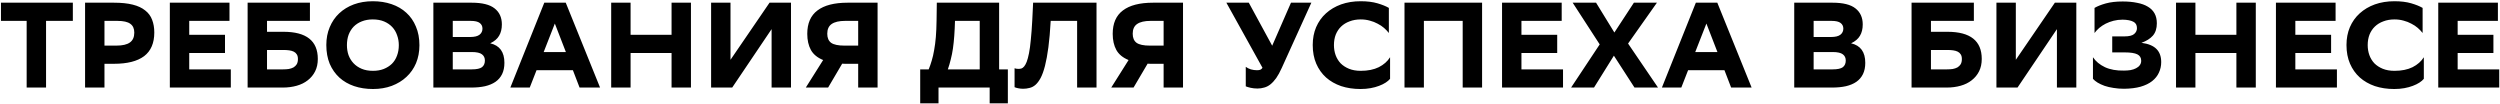<?xml version="1.0" encoding="UTF-8"?> <svg xmlns="http://www.w3.org/2000/svg" width="1856" height="77" viewBox="0 0 1856 77" fill="none"> <path d="M54.08 15.5H34.19V65H19.79V15.5H0.71V2H54.08V15.5ZM77.559 47.36V65H63.16V2H84.579C90.1 2 94.749 2.48 98.529 3.44C102.369 4.4 105.459 5.84 107.799 7.76C110.199 9.62 111.909 11.93 112.929 14.69C114.009 17.45 114.549 20.6 114.549 24.14C114.549 32 112.029 37.85 106.989 41.69C101.949 45.47 94.48 47.36 84.579 47.36H77.559ZM77.559 15.5V33.86H86.379C90.939 33.86 94.299 33.08 96.46 31.52C98.62 29.96 99.7 27.53 99.7 24.23C99.7 21.23 98.71 19.04 96.73 17.66C94.809 16.22 91.6 15.5 87.1 15.5H77.559ZM167.039 39.35H140.489V51.5H171.359V65H126.089V2H170.369V15.5H140.489V25.85H167.039V39.35ZM183.833 2H230.093V15.5H198.233V23.6H210.473C227.453 23.6 235.943 30.32 235.943 43.76C235.943 47.24 235.283 50.3 233.963 52.94C232.643 55.58 230.813 57.8 228.473 59.6C226.193 61.4 223.463 62.75 220.283 63.65C217.103 64.55 213.653 65 209.933 65H183.833V2ZM198.233 37.1V51.5H210.113C211.613 51.5 213.023 51.41 214.343 51.23C215.663 50.99 216.833 50.6 217.853 50.06C218.873 49.46 219.683 48.68 220.283 47.72C220.883 46.7 221.183 45.41 221.183 43.85C221.183 42.41 220.913 41.27 220.373 40.43C219.833 39.53 219.083 38.84 218.123 38.36C217.163 37.88 216.023 37.55 214.703 37.37C213.383 37.19 211.943 37.1 210.383 37.1H198.233ZM276.911 66.08C271.811 66.08 267.131 65.36 262.871 63.92C258.671 62.48 255.041 60.38 251.981 57.62C248.921 54.8 246.521 51.38 244.781 47.36C243.101 43.28 242.261 38.63 242.261 33.41C242.261 28.55 243.101 24.14 244.781 20.18C246.461 16.16 248.801 12.74 251.801 9.92C254.861 7.04 258.491 4.82 262.691 3.26C266.951 1.7 271.661 0.92 276.821 0.92C281.861 0.92 286.481 1.64 290.681 3.08C294.941 4.52 298.601 6.65 301.661 9.47C304.721 12.23 307.091 15.65 308.771 19.73C310.511 23.75 311.381 28.37 311.381 33.59C311.381 38.45 310.541 42.89 308.861 46.91C307.181 50.87 304.811 54.26 301.751 57.08C298.751 59.9 295.121 62.12 290.861 63.74C286.661 65.3 282.011 66.08 276.911 66.08ZM257.561 33.5C257.561 36.14 257.951 38.6 258.731 40.88C259.571 43.16 260.801 45.17 262.421 46.91C264.041 48.65 266.051 50.03 268.451 51.05C270.851 52.07 273.671 52.58 276.911 52.58C279.851 52.58 282.491 52.13 284.831 51.23C287.231 50.27 289.271 48.98 290.951 47.36C292.631 45.68 293.891 43.67 294.731 41.33C295.631 38.99 296.081 36.38 296.081 33.5C296.081 30.92 295.661 28.49 294.821 26.21C294.041 23.87 292.841 21.83 291.221 20.09C289.601 18.35 287.591 16.97 285.191 15.95C282.791 14.93 279.971 14.42 276.731 14.42C273.731 14.42 271.031 14.9 268.631 15.86C266.291 16.76 264.281 18.05 262.601 19.73C260.981 21.41 259.721 23.42 258.821 25.76C257.981 28.1 257.561 30.68 257.561 33.5ZM321.734 65V2H350.174C357.974 2 363.644 3.41 367.184 6.23C370.784 9.05 372.584 13.01 372.584 18.11C372.584 21.47 371.894 24.29 370.514 26.57C369.194 28.85 367.004 30.71 363.944 32.15C370.964 33.77 374.474 38.6 374.474 46.64C374.474 49.88 373.904 52.67 372.764 55.01C371.624 57.35 369.974 59.27 367.814 60.77C365.714 62.21 363.134 63.29 360.074 64.01C357.074 64.67 353.684 65 349.904 65H321.734ZM350.264 51.5C353.864 51.5 356.384 50.96 357.824 49.88C359.264 48.74 359.984 47.09 359.984 44.93C359.984 42.95 359.264 41.42 357.824 40.34C356.384 39.2 353.864 38.63 350.264 38.63H336.134V51.5H350.264ZM349.004 27.47C352.244 27.47 354.584 26.9 356.024 25.76C357.464 24.62 358.184 23.12 358.184 21.26C358.184 19.46 357.494 18.05 356.114 17.03C354.794 16.01 352.544 15.5 349.364 15.5H336.134V27.47H349.004ZM445.484 65H430.274L425.324 52.13H398.324L393.284 65H378.884L404.084 2H420.014L445.484 65ZM420.104 38.63L411.914 17.48L403.634 38.63H420.104ZM498.565 39.35H468.145V65H453.745V2H468.145V25.85H498.565V2H512.965V65H498.565V39.35ZM542.325 44.39L571.305 2H587.235V65H572.835V21.62L543.585 65H527.925V2H542.325V44.39ZM637.113 47.36H629.373C628.653 47.36 627.933 47.36 627.213 47.36C626.553 47.36 625.893 47.33 625.233 47.27L614.793 65H598.233L611.103 44.57C606.843 42.83 603.813 40.34 602.013 37.1C600.213 33.8 599.313 29.81 599.313 25.13C599.313 17.33 601.833 11.54 606.873 7.76C611.913 3.92 619.383 2 629.283 2H651.513V65H637.113V47.36ZM614.163 25.04C614.163 28.1 615.123 30.35 617.043 31.79C619.023 33.17 622.293 33.86 626.853 33.86H637.113V15.5H627.483C622.983 15.5 619.623 16.28 617.403 17.84C615.243 19.34 614.163 21.74 614.163 25.04ZM689.46 51.5C690.3 49.46 691.05 47.3 691.71 45.02C692.43 42.68 693.03 40.07 693.51 37.19C694.05 34.31 694.47 31.07 694.77 27.47C695.07 23.87 695.25 19.73 695.31 15.05L695.49 2H741.75V51.5H748.23V76.7H734.73V65H696.75V76.7H683.16V51.5H689.46ZM708.99 15.5C708.87 19.52 708.69 23.21 708.45 26.57C708.21 29.93 707.88 33.08 707.46 36.02C707.04 38.9 706.5 41.6 705.84 44.12C705.24 46.64 704.52 49.1 703.68 51.5H727.35V15.5H708.99ZM799.653 15.5H780.033C779.613 23.12 779.043 29.66 778.323 35.12C777.603 40.52 776.763 45.11 775.803 48.89C774.843 52.61 773.763 55.61 772.563 57.89C771.363 60.11 770.073 61.82 768.693 63.02C767.373 64.16 765.933 64.91 764.373 65.27C762.813 65.69 761.223 65.9 759.603 65.9C758.403 65.9 757.203 65.78 756.003 65.54C754.803 65.3 753.873 65.03 753.213 64.73V50.69C753.693 50.87 754.203 50.99 754.743 51.05C755.283 51.11 755.763 51.14 756.183 51.14C756.843 51.14 757.533 51.05 758.253 50.87C758.973 50.63 759.663 50.12 760.323 49.34C760.983 48.56 761.613 47.42 762.213 45.92C762.813 44.36 763.383 42.23 763.923 39.53C764.463 36.83 764.913 33.5 765.273 29.54C765.693 25.58 766.053 20.75 766.353 15.05L766.983 2H814.053V65H799.653V15.5ZM863.87 47.36H856.13C855.41 47.36 854.69 47.36 853.97 47.36C853.31 47.36 852.65 47.33 851.99 47.27L841.55 65H824.99L837.86 44.57C833.6 42.83 830.57 40.34 828.77 37.1C826.97 33.8 826.07 29.81 826.07 25.13C826.07 17.33 828.59 11.54 833.63 7.76C838.67 3.92 846.14 2 856.04 2H878.27V65H863.87V47.36ZM840.92 25.04C840.92 28.1 841.88 30.35 843.8 31.79C845.78 33.17 849.05 33.86 853.61 33.86H863.87V15.5H854.24C849.74 15.5 846.38 16.28 844.16 17.84C842 19.34 840.92 21.74 840.92 25.04ZM933.137 52.13C934.217 52.13 935.057 52.01 935.657 51.77C936.317 51.47 936.857 50.99 937.277 50.33L910.457 2H927.107L944.477 33.95L958.427 2H973.547L951.587 50.42C950.207 53.48 948.827 56 947.447 57.98C946.067 59.9 944.627 61.46 943.127 62.66C941.687 63.8 940.157 64.58 938.537 65C936.977 65.48 935.297 65.72 933.497 65.72C931.757 65.72 930.077 65.54 928.457 65.18C926.897 64.82 925.697 64.46 924.857 64.1V49.61C925.877 50.39 927.137 51.02 928.637 51.5C930.137 51.92 931.637 52.13 933.137 52.13ZM1031.99 58.52C1031.21 59.48 1030.13 60.41 1028.75 61.31C1027.37 62.21 1025.72 63.02 1023.8 63.74C1021.94 64.46 1019.84 65.03 1017.5 65.45C1015.22 65.87 1012.73 66.08 1010.03 66.08C1004.81 66.08 1000.01 65.36 995.628 63.92C991.308 62.42 987.588 60.29 984.468 57.53C981.348 54.71 978.918 51.29 977.178 47.27C975.438 43.25 974.568 38.63 974.568 33.41C974.568 28.55 975.408 24.14 977.088 20.18C978.828 16.16 981.258 12.74 984.378 9.92C987.558 7.04 991.308 4.82 995.628 3.26C1000.01 1.7 1004.87 0.92 1010.21 0.92C1015.01 0.92 1019.15 1.43 1022.63 2.45C1026.11 3.47 1028.93 4.61 1031.09 5.87V24.5C1030.07 23.18 1028.87 21.92 1027.49 20.72C1026.11 19.52 1024.52 18.47 1022.72 17.57C1020.98 16.61 1019.06 15.86 1016.96 15.32C1014.86 14.72 1012.61 14.42 1010.21 14.42C1007.15 14.42 1004.39 14.9 1001.93 15.86C999.468 16.76 997.368 18.05 995.628 19.73C993.948 21.35 992.628 23.33 991.668 25.67C990.768 28.01 990.318 30.62 990.318 33.5C990.318 36.14 990.738 38.63 991.578 40.97C992.418 43.25 993.648 45.26 995.268 47C996.948 48.68 999.018 50.03 1001.48 51.05C1004 52.07 1006.91 52.58 1010.21 52.58C1015.49 52.58 1019.96 51.68 1023.62 49.88C1027.28 48.02 1030.07 45.56 1031.99 42.5V58.52ZM1085.9 15.5H1057.1V65H1042.7V2H1100.3V65H1085.9V15.5ZM1156.07 39.35H1129.52V51.5H1160.39V65H1115.12V2H1159.4V15.5H1129.52V25.85H1156.07V39.35ZM1187.62 32.96L1167.55 2H1184.92L1198.51 24.14L1213 2H1230.1L1208.68 32.33L1230.91 65H1213.45L1198.15 41.33L1183.39 65H1166.38L1187.62 32.96ZM1300.4 65H1285.19L1280.24 52.13H1253.24L1248.2 65H1233.8L1259 2H1274.93L1300.4 65ZM1275.02 38.63L1266.83 17.48L1258.55 38.63H1275.02ZM1332.04 65V2H1360.48C1368.28 2 1373.95 3.41 1377.49 6.23C1381.09 9.05 1382.89 13.01 1382.89 18.11C1382.89 21.47 1382.2 24.29 1380.82 26.57C1379.5 28.85 1377.31 30.71 1374.25 32.15C1381.27 33.77 1384.78 38.6 1384.78 46.64C1384.78 49.88 1384.21 52.67 1383.07 55.01C1381.93 57.35 1380.28 59.27 1378.12 60.77C1376.02 62.21 1373.44 63.29 1370.38 64.01C1367.38 64.67 1363.99 65 1360.21 65H1332.04ZM1360.57 51.5C1364.17 51.5 1366.69 50.96 1368.13 49.88C1369.57 48.74 1370.29 47.09 1370.29 44.93C1370.29 42.95 1369.57 41.42 1368.13 40.34C1366.69 39.2 1364.17 38.63 1360.57 38.63H1346.44V51.5H1360.57ZM1359.31 27.47C1362.55 27.47 1364.89 26.9 1366.33 25.76C1367.77 24.62 1368.49 23.12 1368.49 21.26C1368.49 19.46 1367.8 18.05 1366.42 17.03C1365.1 16.01 1362.85 15.5 1359.67 15.5H1346.44V27.47H1359.31ZM1419.14 2H1465.4V15.5H1433.54V23.6H1445.78C1462.76 23.6 1471.25 30.32 1471.25 43.76C1471.25 47.24 1470.59 50.3 1469.27 52.94C1467.95 55.58 1466.12 57.8 1463.78 59.6C1461.5 61.4 1458.77 62.75 1455.59 63.65C1452.41 64.55 1448.96 65 1445.24 65H1419.14V2ZM1433.54 37.1V51.5H1445.42C1446.92 51.5 1448.33 51.41 1449.65 51.23C1450.97 50.99 1452.14 50.6 1453.16 50.06C1454.18 49.46 1454.99 48.68 1455.59 47.72C1456.19 46.7 1456.49 45.41 1456.49 43.85C1456.49 42.41 1456.22 41.27 1455.68 40.43C1455.14 39.53 1454.39 38.84 1453.43 38.36C1452.47 37.88 1451.33 37.55 1450.01 37.37C1448.69 37.19 1447.25 37.1 1445.69 37.1H1433.54ZM1496.55 44.39L1525.53 2H1541.46V65H1527.06V21.62L1497.81 65H1482.15V2H1496.55V44.39ZM1554.98 5.87C1557.14 4.61 1559.93 3.5 1563.35 2.54C1566.83 1.58 1571 1.1 1575.86 1.1C1579.88 1.1 1583.45 1.43 1586.57 2.09C1589.75 2.69 1592.42 3.65 1594.58 4.97C1596.74 6.23 1598.39 7.88 1599.53 9.92C1600.67 11.96 1601.24 14.42 1601.24 17.3C1601.24 21.14 1600.25 24.2 1598.27 26.48C1596.29 28.7 1593.47 30.47 1589.81 31.79C1594.91 32.45 1598.63 33.98 1600.97 36.38C1603.31 38.72 1604.48 41.96 1604.48 46.1C1604.48 48.92 1603.91 51.53 1602.77 53.93C1601.69 56.33 1600.01 58.43 1597.73 60.23C1595.51 61.97 1592.66 63.35 1589.18 64.37C1585.76 65.33 1581.68 65.84 1576.94 65.9C1574.12 65.9 1571.48 65.69 1569.02 65.27C1566.62 64.91 1564.43 64.4 1562.45 63.74C1560.47 63.02 1558.73 62.21 1557.23 61.31C1555.79 60.41 1554.65 59.48 1553.81 58.52V42.5C1555.85 45.56 1558.82 48.02 1562.72 49.88C1566.62 51.68 1571.33 52.52 1576.85 52.4C1578.53 52.4 1580.15 52.28 1581.71 52.04C1583.27 51.74 1584.62 51.29 1585.76 50.69C1586.96 50.09 1587.89 49.34 1588.55 48.44C1589.27 47.48 1589.63 46.37 1589.63 45.11C1589.63 42.89 1588.67 41.3 1586.75 40.34C1584.83 39.38 1581.68 38.9 1577.3 38.9H1568.12V27.02H1577.21C1580.57 27.02 1582.94 26.45 1584.32 25.31C1585.76 24.11 1586.48 22.64 1586.48 20.9C1586.48 18.62 1585.58 17.03 1583.78 16.13C1581.98 15.17 1579.34 14.66 1575.86 14.6C1573.46 14.6 1571.21 14.87 1569.11 15.41C1567.01 15.95 1565.06 16.67 1563.26 17.57C1561.52 18.47 1559.93 19.52 1558.49 20.72C1557.11 21.92 1555.94 23.18 1554.98 24.5V5.87ZM1660.3 39.35H1629.88V65H1615.48V2H1629.88V25.85H1660.3V2H1674.7V65H1660.3V39.35ZM1730.61 39.35H1704.06V51.5H1734.93V65H1689.66V2H1733.94V15.5H1704.06V25.85H1730.61V39.35ZM1799.45 58.52C1798.67 59.48 1797.59 60.41 1796.21 61.31C1794.83 62.21 1793.18 63.02 1791.26 63.74C1789.4 64.46 1787.3 65.03 1784.96 65.45C1782.68 65.87 1780.19 66.08 1777.49 66.08C1772.27 66.08 1767.47 65.36 1763.09 63.92C1758.77 62.42 1755.05 60.29 1751.93 57.53C1748.81 54.71 1746.38 51.29 1744.64 47.27C1742.9 43.25 1742.03 38.63 1742.03 33.41C1742.03 28.55 1742.87 24.14 1744.55 20.18C1746.29 16.16 1748.72 12.74 1751.84 9.92C1755.02 7.04 1758.77 4.82 1763.09 3.26C1767.47 1.7 1772.33 0.92 1777.67 0.92C1782.47 0.92 1786.61 1.43 1790.09 2.45C1793.57 3.47 1796.39 4.61 1798.55 5.87V24.5C1797.53 23.18 1796.33 21.92 1794.95 20.72C1793.57 19.52 1791.98 18.47 1790.18 17.57C1788.44 16.61 1786.52 15.86 1784.42 15.32C1782.32 14.72 1780.07 14.42 1777.67 14.42C1774.61 14.42 1771.85 14.9 1769.39 15.86C1766.93 16.76 1764.83 18.05 1763.09 19.73C1761.41 21.35 1760.09 23.33 1759.13 25.67C1758.23 28.01 1757.78 30.62 1757.78 33.5C1757.78 36.14 1758.2 38.63 1759.04 40.97C1759.88 43.25 1761.11 45.26 1762.73 47C1764.41 48.68 1766.48 50.03 1768.94 51.05C1771.46 52.07 1774.37 52.58 1777.67 52.58C1782.95 52.58 1787.42 51.68 1791.08 49.88C1794.74 48.02 1797.53 45.56 1799.45 42.5V58.52ZM1851.11 39.35H1824.56V51.5H1855.43V65H1810.16V2H1854.44V15.5H1824.56V25.85H1851.11V39.35Z" fill="black"></path> </svg> 